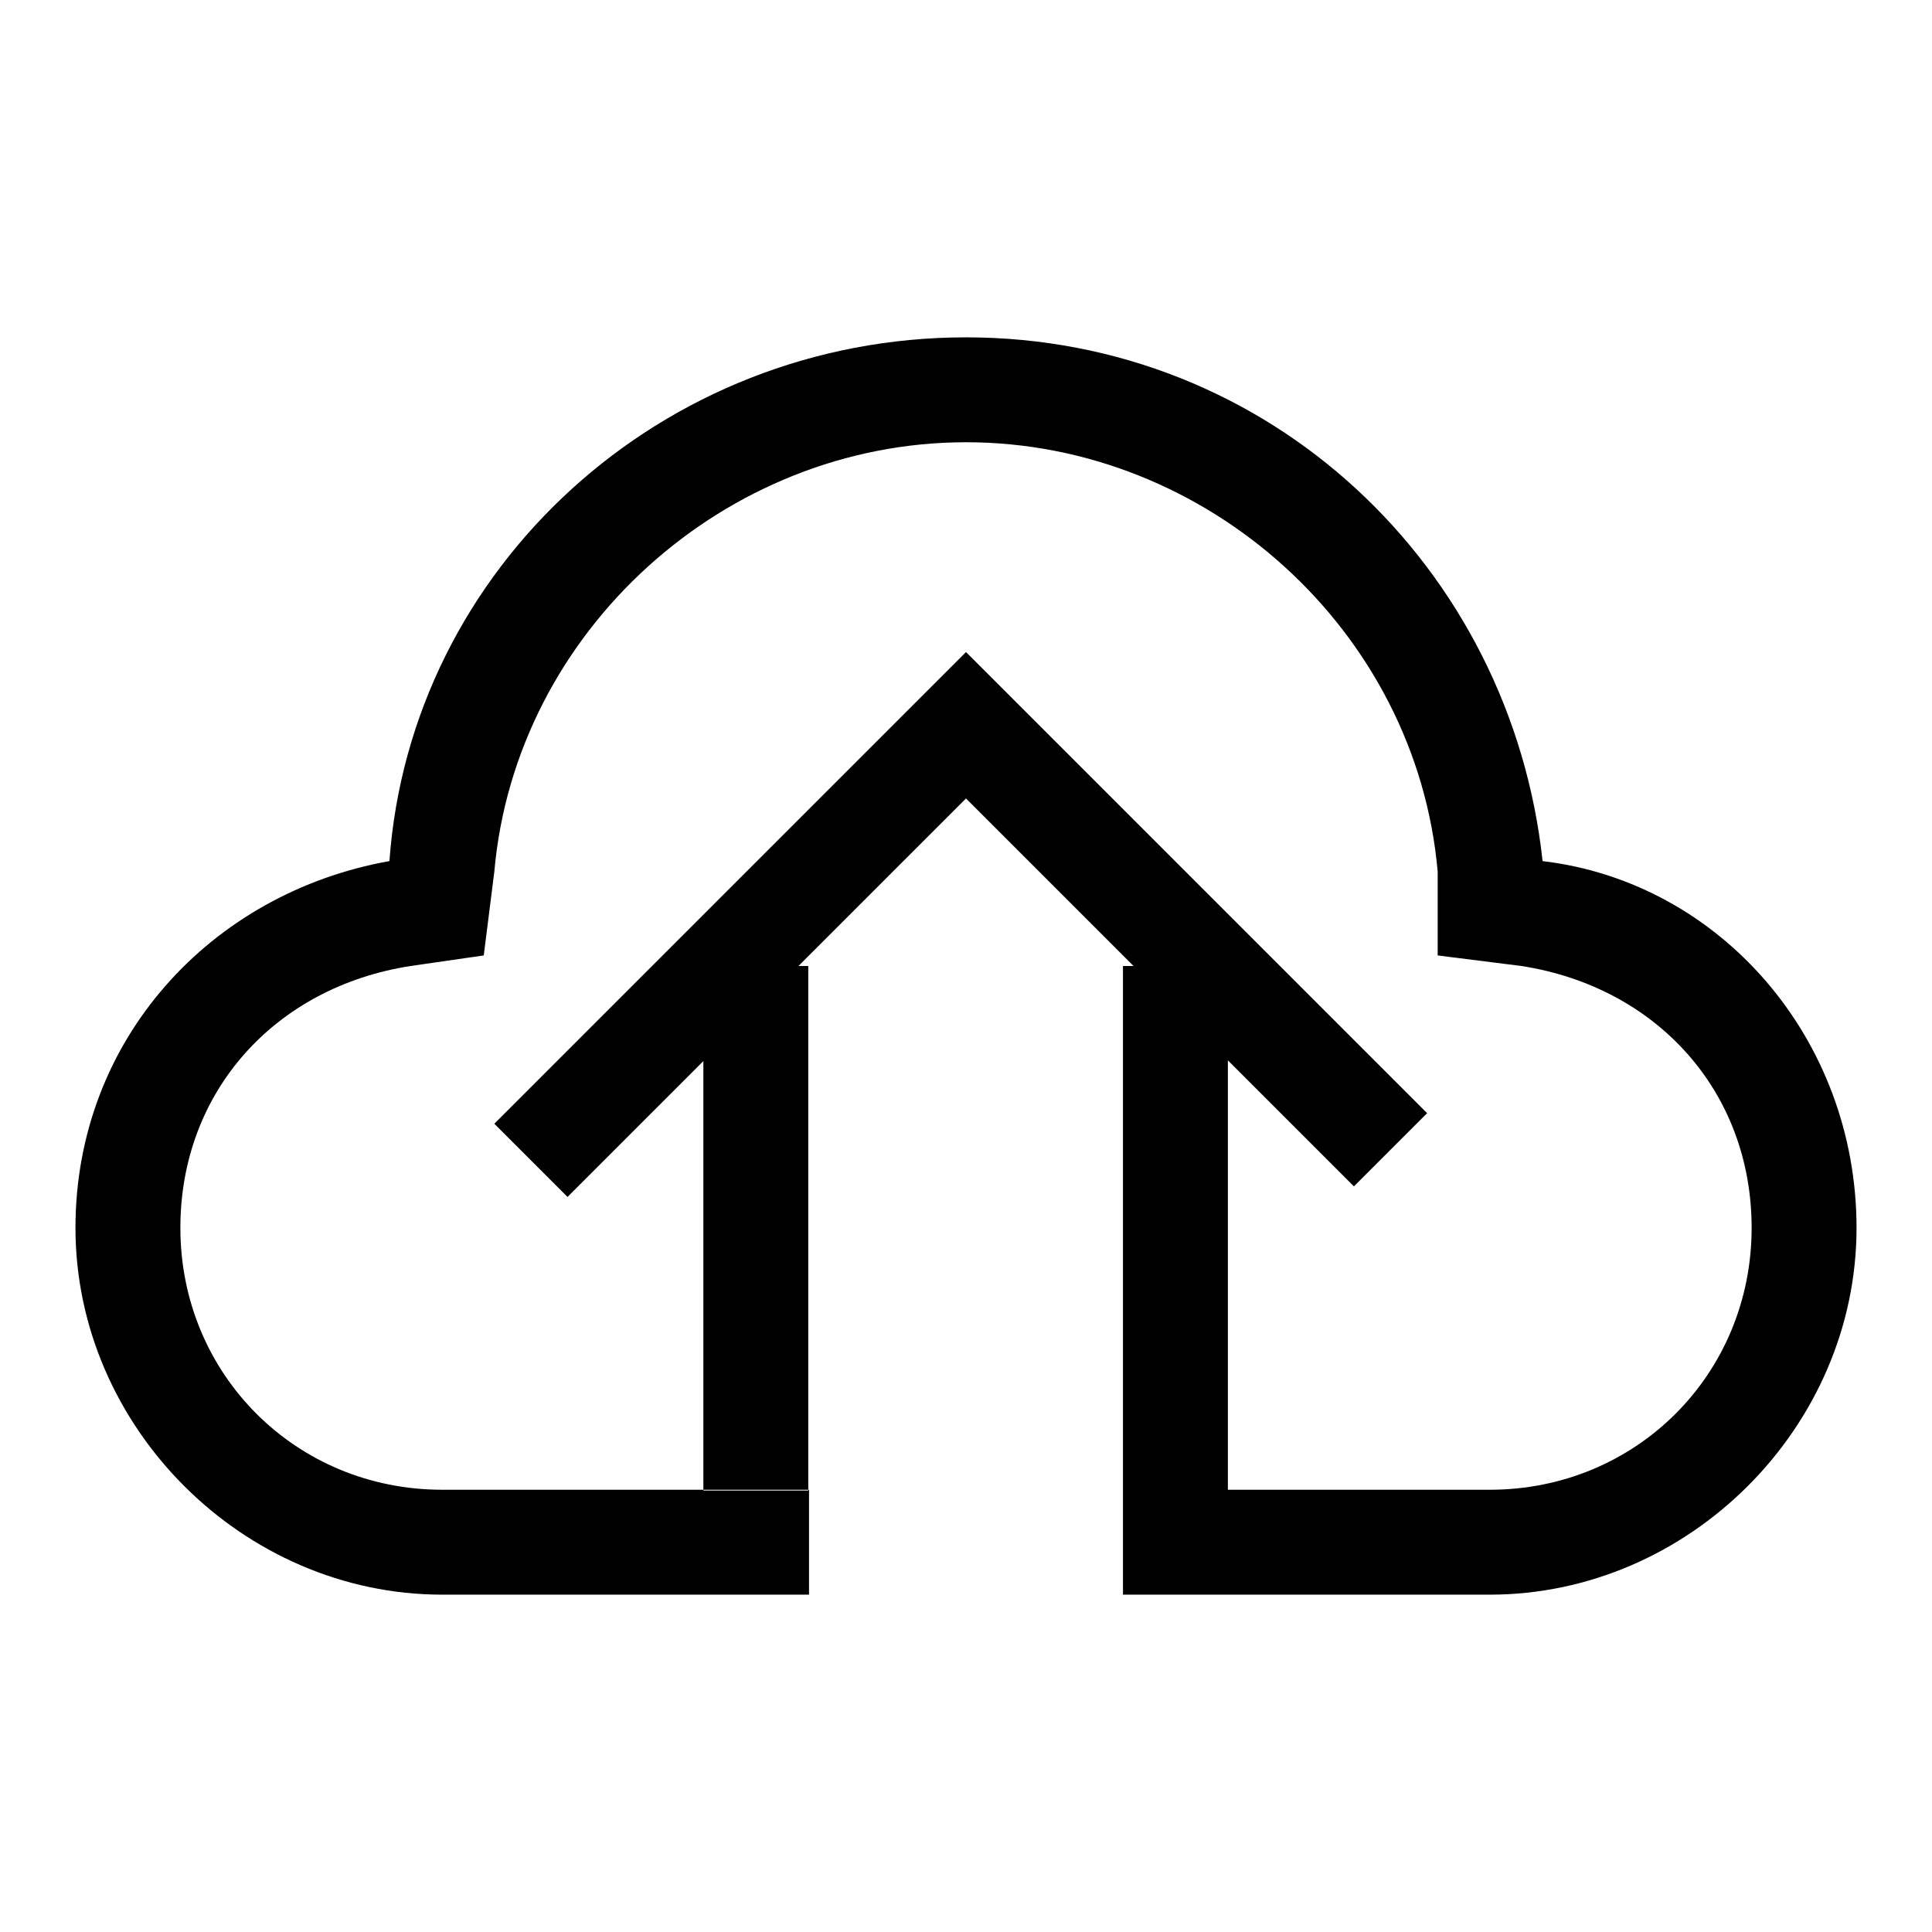 <?xml version="1.0" encoding="utf-8"?>
<!-- Svg Vector Icons : http://www.onlinewebfonts.com/icon -->
<!DOCTYPE svg PUBLIC "-//W3C//DTD SVG 1.1//EN" "http://www.w3.org/Graphics/SVG/1.1/DTD/svg11.dtd">
<svg version="1.1" xmlns="http://www.w3.org/2000/svg" xmlns:xlink="http://www.w3.org/1999/xlink" x="0px" y="0px" viewBox="0 0 256 256" enable-background="new 0 0 256 256" xml:space="preserve">
<g> <path fill="#000000" d="M107.2,197.4v13.9h41.6v-13.9H107.2z M58.6,211.3c-26.4,0-48.6-22.2-48.6-48.6c0-25,18-44.4,41.6-48.6 c2.8-38.9,36.1-69.4,76.4-69.4s72.2,30.5,76.4,69.4c23.6,2.8,41.6,23.6,41.6,48.6c0,26.4-22.2,48.6-48.6,48.6H58.6z M105.8,128 l22.2-22.2l22.2,22.2h-1.4v69.4h13.9v-56.9l16.7,16.7l9.7-9.7L128,86.4l-62.5,62.5l9.7,9.7l18-18v56.9h13.9V128H105.8z  M197.4,197.4c19.4,0,34.7-15.3,34.7-34.7c0-18-12.5-31.9-30.5-34.7l-11.1-1.4v-11.1c-2.8-31.9-30.5-56.9-62.5-56.9 c-31.9,0-59.7,25-62.5,56.9l-1.4,11.1l-9.7,1.4c-18,2.8-30.5,16.7-30.5,34.7c0,19.4,15.3,34.7,34.7,34.7H197.4z"/></g>
</svg>